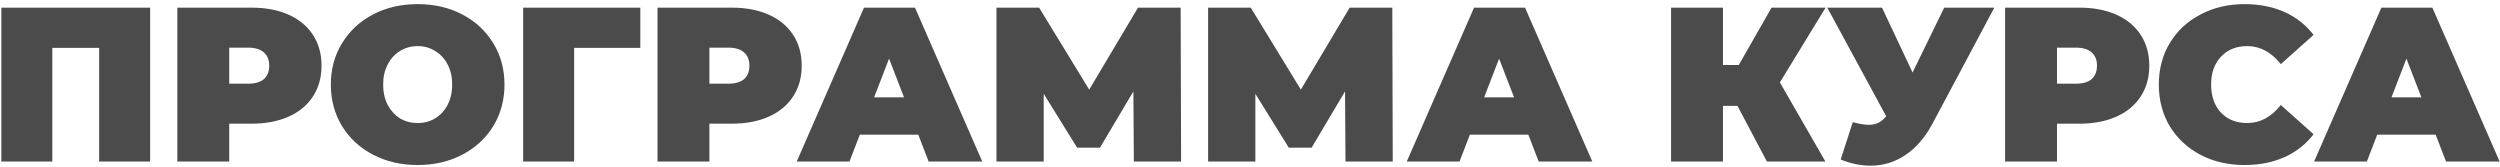 <?xml version="1.0" encoding="UTF-8"?> <svg xmlns="http://www.w3.org/2000/svg" width="568" height="38" viewBox="0 0 568 38" fill="none"> <path d="M34.111 1.736V36.693H22.526V10.875H11.888V36.693H0.302V1.736H34.111ZM57.123 1.736C60.352 1.736 63.165 2.268 65.562 3.334C67.959 4.399 69.807 5.931 71.106 7.928C72.404 9.926 73.053 12.256 73.053 14.92C73.053 17.583 72.404 19.914 71.106 21.911C69.807 23.909 67.959 25.44 65.562 26.506C63.165 27.571 60.352 28.104 57.123 28.104H52.079V36.693H40.293V1.736H57.123ZM56.373 19.015C57.972 19.015 59.17 18.665 59.969 17.966C60.768 17.234 61.168 16.218 61.168 14.92C61.168 13.621 60.768 12.623 59.969 11.923C59.17 11.191 57.972 10.825 56.373 10.825H52.079V19.015H56.373ZM94.892 37.492C91.13 37.492 87.751 36.71 84.754 35.145C81.758 33.581 79.411 31.416 77.713 28.653C76.015 25.857 75.166 22.71 75.166 19.215C75.166 15.719 76.015 12.589 77.713 9.826C79.411 7.029 81.758 4.849 84.754 3.284C87.751 1.719 91.13 0.937 94.892 0.937C98.654 0.937 102.033 1.719 105.03 3.284C108.026 4.849 110.373 7.029 112.071 9.826C113.769 12.589 114.618 15.719 114.618 19.215C114.618 22.71 113.769 25.857 112.071 28.653C110.373 31.416 108.026 33.581 105.03 35.145C102.033 36.71 98.654 37.492 94.892 37.492ZM94.892 27.954C96.357 27.954 97.672 27.604 98.837 26.905C100.036 26.173 100.985 25.157 101.684 23.859C102.383 22.527 102.733 20.979 102.733 19.215C102.733 17.45 102.383 15.919 101.684 14.62C100.985 13.288 100.036 12.273 98.837 11.574C97.672 10.841 96.357 10.475 94.892 10.475C93.427 10.475 92.095 10.841 90.897 11.574C89.732 12.273 88.799 13.288 88.1 14.62C87.401 15.919 87.052 17.45 87.052 19.215C87.052 20.979 87.401 22.527 88.1 23.859C88.799 25.157 89.732 26.173 90.897 26.905C92.095 27.604 93.427 27.954 94.892 27.954ZM145.478 10.875H130.446V36.693H118.86V1.736H145.478V10.875ZM166.219 1.736C169.448 1.736 172.261 2.268 174.659 3.334C177.056 4.399 178.903 5.931 180.202 7.928C181.5 9.926 182.149 12.256 182.149 14.92C182.149 17.583 181.5 19.914 180.202 21.911C178.903 23.909 177.056 25.44 174.659 26.506C172.261 27.571 169.448 28.104 166.219 28.104H161.175V36.693H149.389V1.736H166.219ZM165.47 19.015C167.068 19.015 168.266 18.665 169.065 17.966C169.864 17.234 170.264 16.218 170.264 14.92C170.264 13.621 169.864 12.623 169.065 11.923C168.266 11.191 167.068 10.825 165.47 10.825H161.175V19.015H165.47ZM208.637 30.601H195.353L193.005 36.693H181.02L196.301 1.736H207.887L223.169 36.693H210.984L208.637 30.601ZM205.39 22.111L201.995 13.322L198.599 22.111H205.39ZM257.608 36.693L257.508 20.763L249.917 33.547H244.723L237.132 21.312V36.693H226.395V1.736H236.084L247.47 20.363L258.556 1.736H268.245L268.345 36.693H257.608ZM305.694 36.693L305.594 20.763L298.003 33.547H292.809L285.219 21.312V36.693H274.482V1.736H284.17L295.556 20.363L306.643 1.736H316.331L316.431 36.693H305.694ZM347.238 30.601H333.954L331.607 36.693H319.621L334.903 1.736H346.489L361.77 36.693H349.585L347.238 30.601ZM343.992 22.111L340.596 13.322L337.2 22.111H343.992ZM404.389 18.715L414.727 36.693H401.443L394.751 24.059H391.455V36.693H379.669V1.736H391.455V14.77H395.051L402.492 1.736H414.777L404.389 18.715ZM453.113 1.736L439.08 28.054C437.415 31.183 435.368 33.564 432.937 35.195C430.54 36.827 427.893 37.642 424.997 37.642C422.766 37.642 420.502 37.176 418.205 36.244L420.952 27.754C422.417 28.154 423.615 28.354 424.547 28.354C425.413 28.354 426.145 28.204 426.745 27.904C427.377 27.604 427.976 27.105 428.542 26.406L415.159 1.736H427.594L434.535 16.468L441.726 1.736H453.113ZM472.39 1.736C475.62 1.736 478.433 2.268 480.83 3.334C483.227 4.399 485.075 5.931 486.373 7.928C487.672 9.926 488.321 12.256 488.321 14.92C488.321 17.583 487.672 19.914 486.373 21.911C485.075 23.909 483.227 25.44 480.83 26.506C478.433 27.571 475.62 28.104 472.39 28.104H467.347V36.693H455.561V1.736H472.39ZM471.641 19.015C473.239 19.015 474.438 18.665 475.237 17.966C476.036 17.234 476.436 16.218 476.436 14.92C476.436 13.621 476.036 12.623 475.237 11.923C474.438 11.191 473.239 10.825 471.641 10.825H467.347V19.015H471.641ZM509.96 37.492C506.265 37.492 502.935 36.727 499.972 35.195C497.009 33.63 494.679 31.466 492.981 28.703C491.316 25.906 490.484 22.744 490.484 19.215C490.484 15.685 491.316 12.539 492.981 9.776C494.679 6.979 497.009 4.815 499.972 3.284C502.935 1.719 506.265 0.937 509.96 0.937C513.356 0.937 516.386 1.536 519.049 2.735C521.713 3.933 523.91 5.664 525.641 7.928L518.2 14.57C516.036 11.84 513.489 10.475 510.559 10.475C508.096 10.475 506.115 11.274 504.617 12.872C503.118 14.437 502.369 16.551 502.369 19.215C502.369 21.878 503.118 24.009 504.617 25.607C506.115 27.172 508.096 27.954 510.559 27.954C513.489 27.954 516.036 26.589 518.2 23.859L525.641 30.501C523.91 32.765 521.713 34.496 519.049 35.695C516.386 36.893 513.356 37.492 509.96 37.492ZM553.384 30.601H540.101L537.753 36.693H525.768L541.049 1.736H552.635L567.917 36.693H555.732L553.384 30.601ZM550.138 22.111L546.742 13.322L543.347 22.111H550.138Z" fill="#4B4B4B"></path> </svg> 